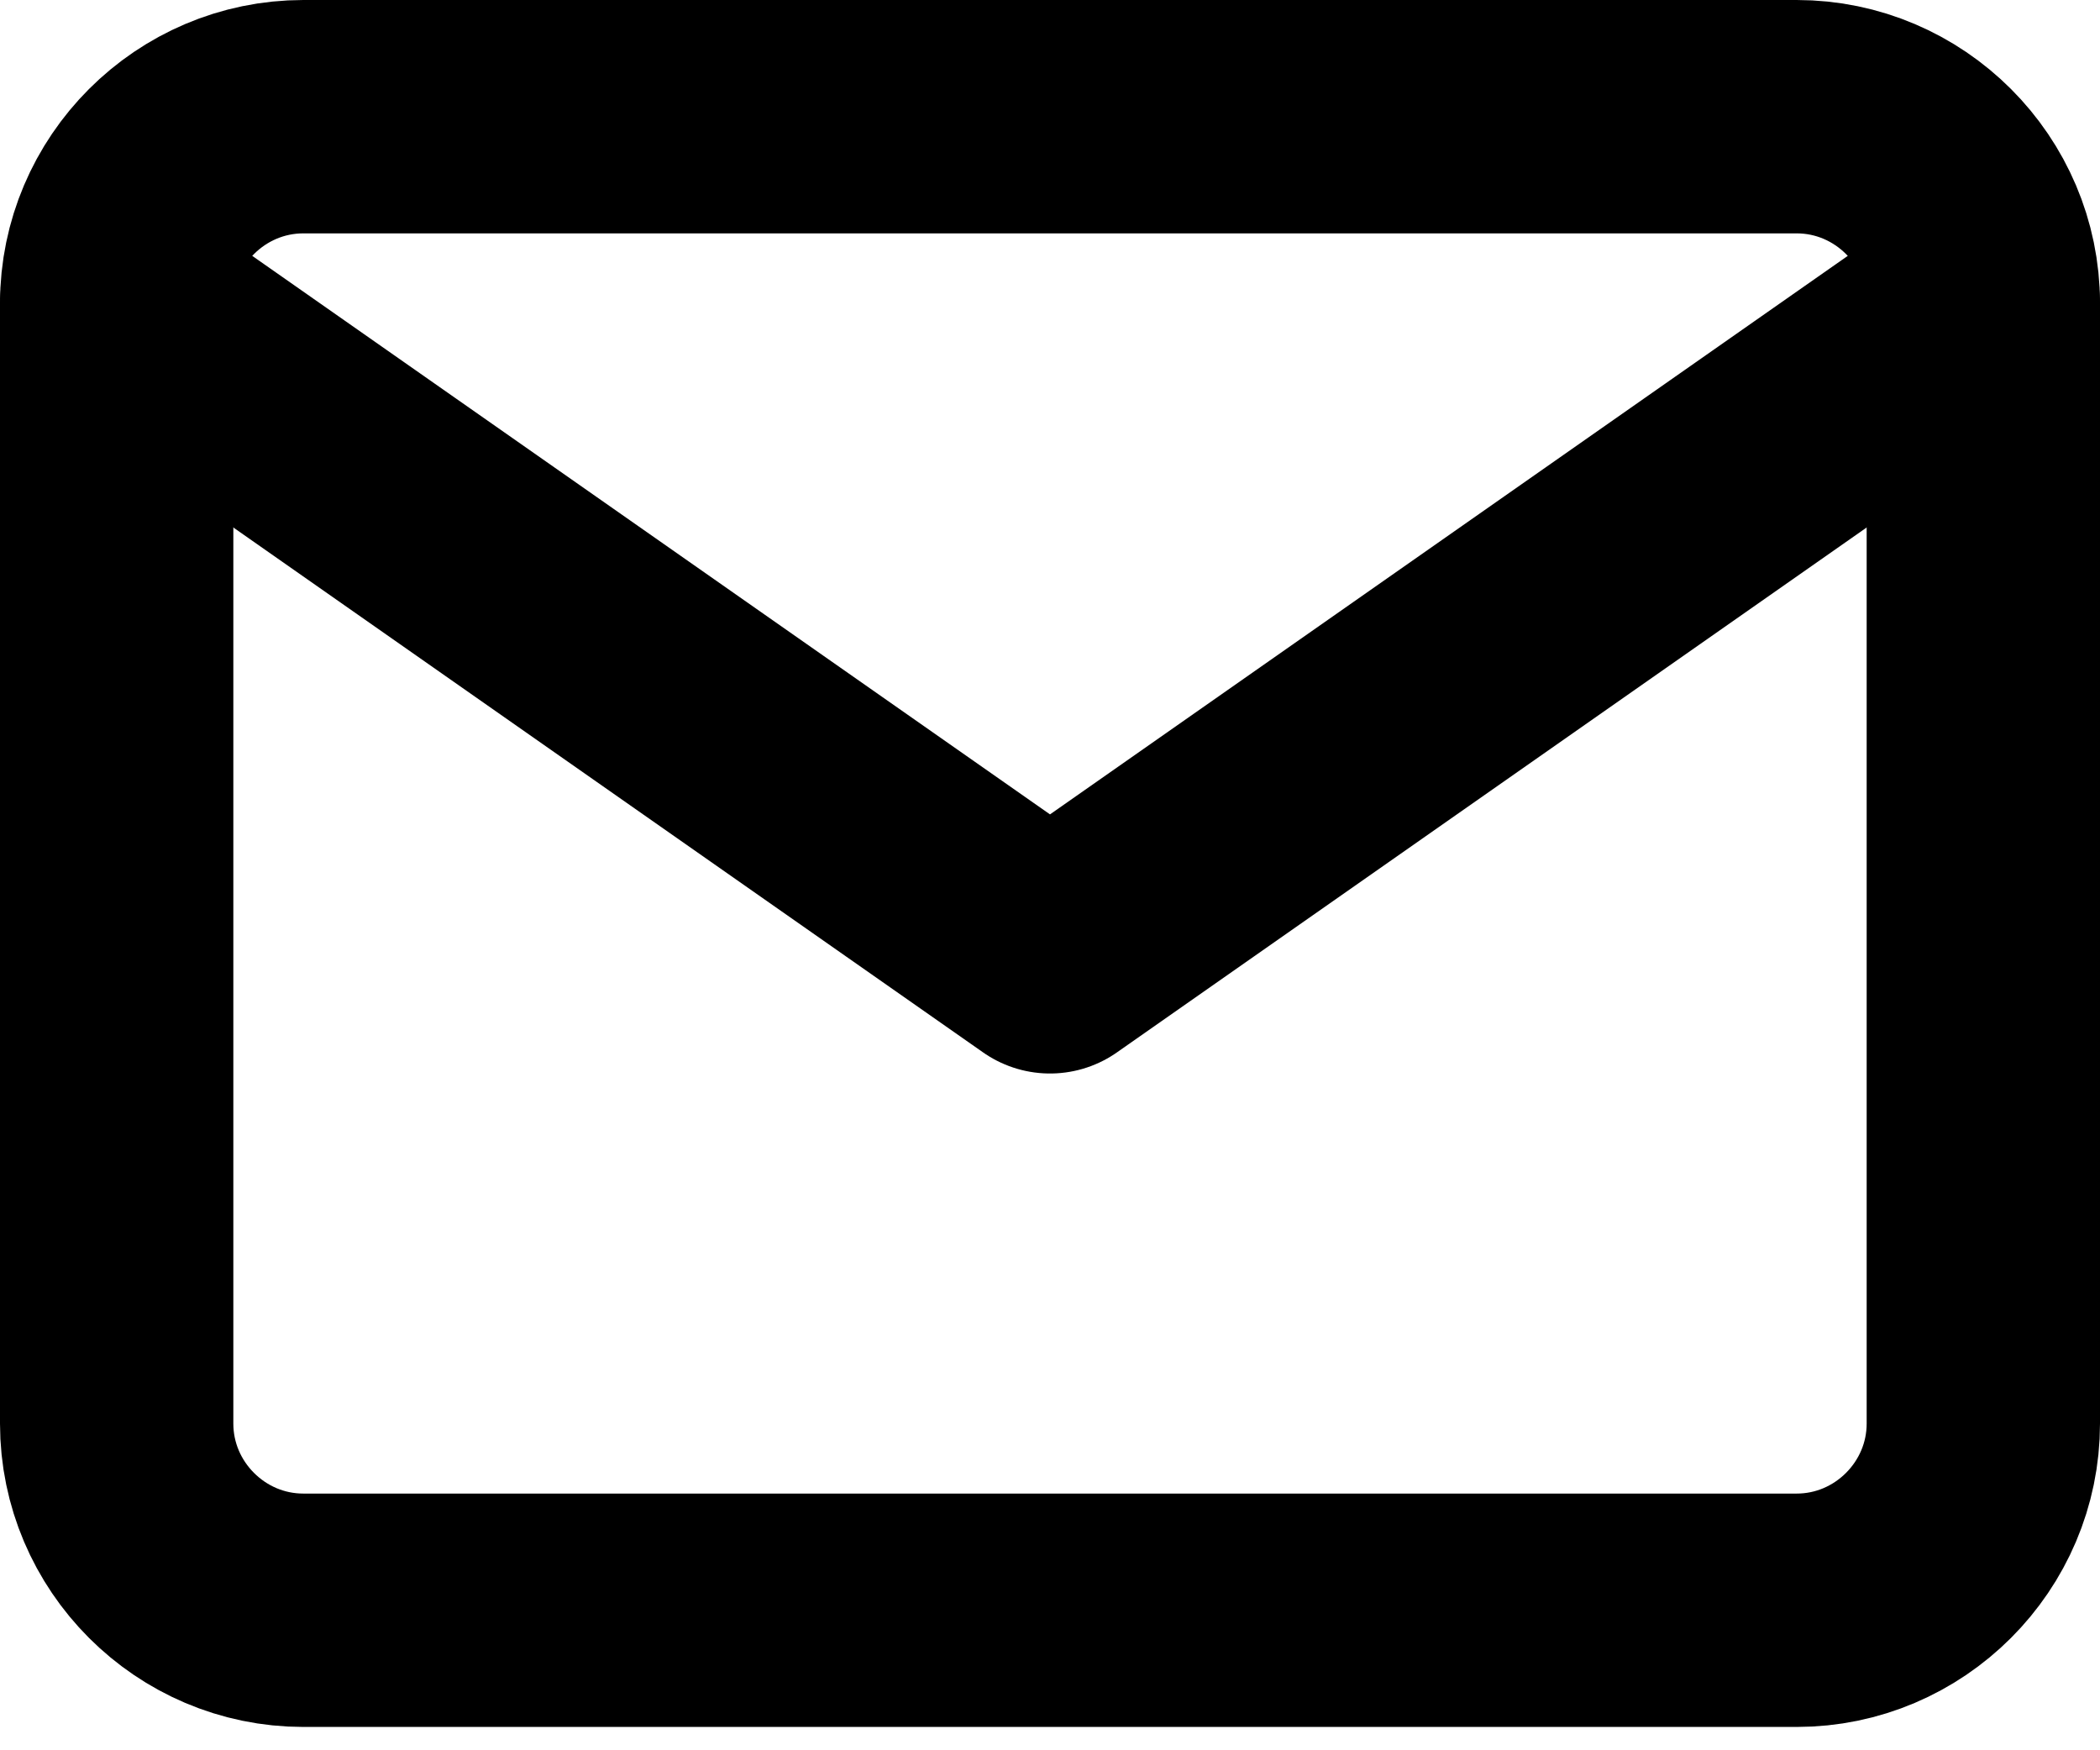 <?xml version="1.0" encoding="UTF-8"?>
<svg width="18px" height="15px" viewBox="0 0 18 15" version="1.1" xmlns="http://www.w3.org/2000/svg" xmlns:xlink="http://www.w3.org/1999/xlink">
    <title>mail</title>
    <g id="Izklājumi" stroke="none" stroke-width="1" fill="none" fill-rule="evenodd" stroke-linecap="round" stroke-linejoin="round">
        <g id="LAS-sertificeshas-centrs-dizains-kontakti" transform="translate(-134, -376)" stroke="#000000" stroke-width="2">
            <g id="Group-5" transform="translate(135, 273)">
                <g id="mail" transform="translate(0, 98)">
                    <g transform="translate(0, 6)" id="Path">
                        <path d="M1.6,0 L14.4,0 C15.28,0 16,0.72 16,1.6 L16,11.2 C16,12.08 15.28,12.8 14.4,12.8 L1.6,12.8 C0.72,12.8 0,12.08 0,11.2 L0,1.6 C0,0.72 0.72,0 1.6,0 Z"></path>
                        <polyline points="16 1.6 8 7.2 0 1.6"></polyline>
                    </g>
                </g>
            </g>
        </g>
    </g>
</svg>
